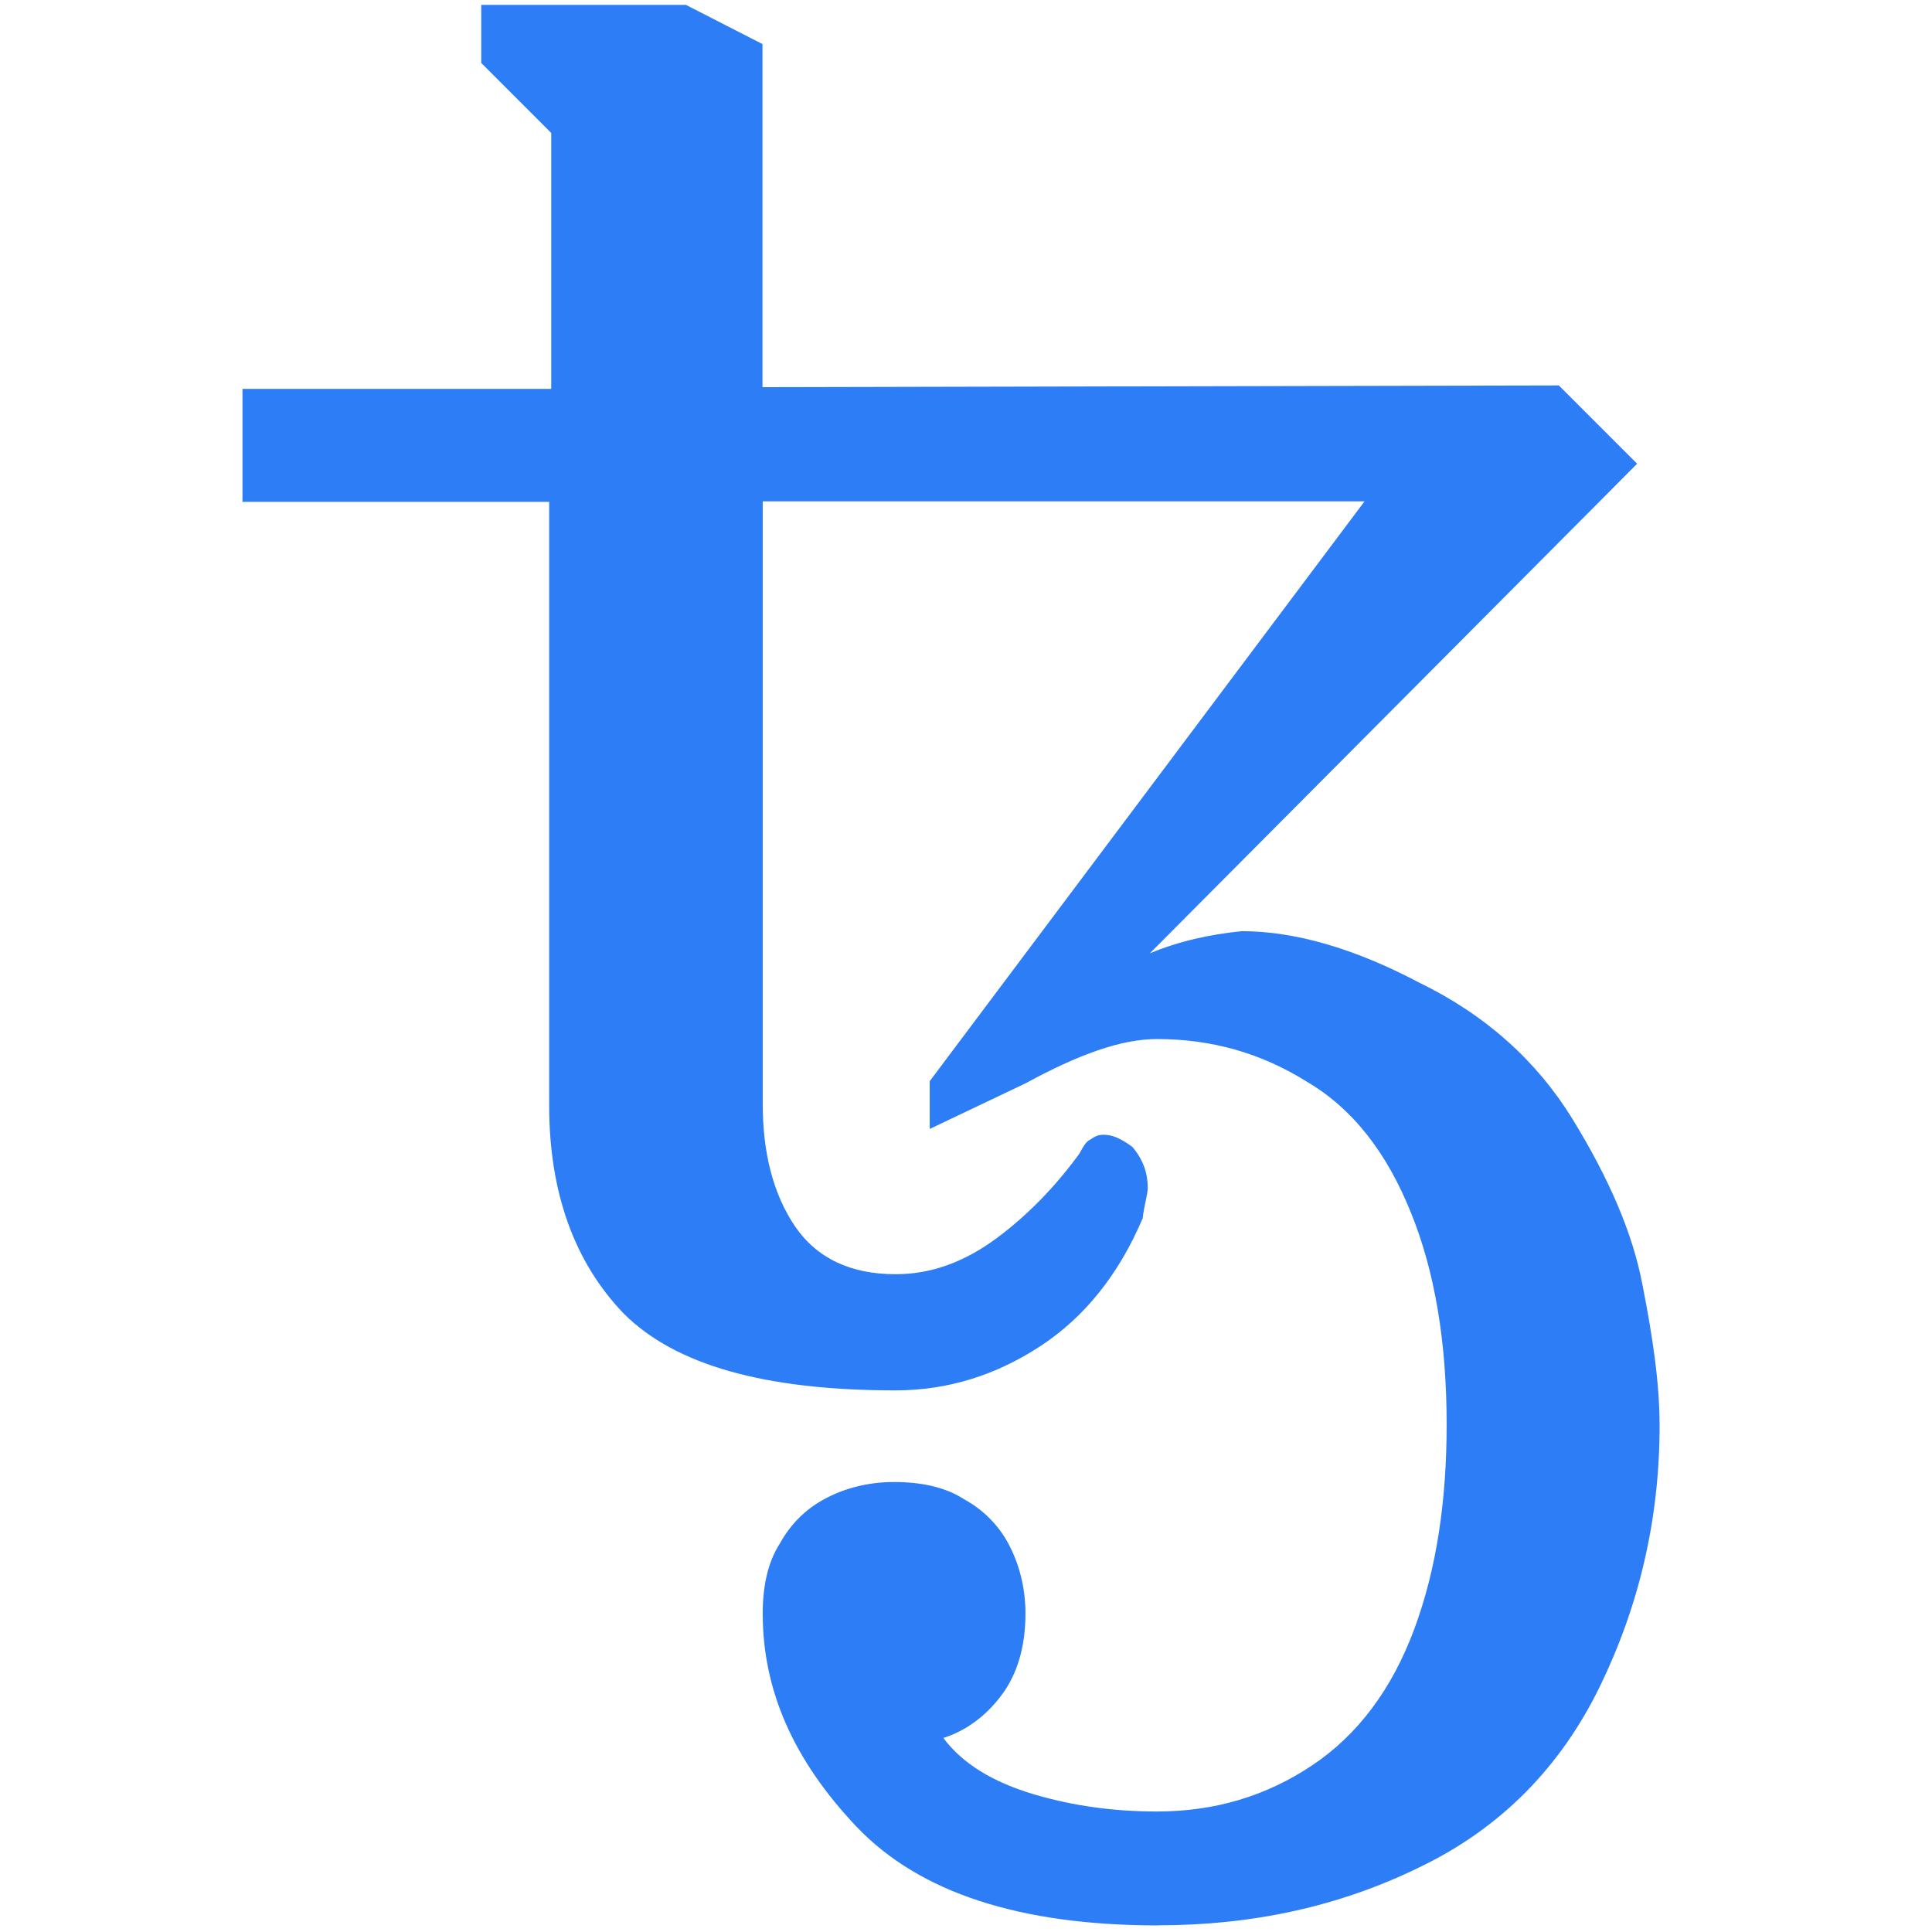<!-- Generated by IcoMoon.io -->
<svg version="1.1" xmlns="http://www.w3.org/2000/svg" width="32" height="32" viewBox="0 0 32 32">
<title>xtz</title>
<path fill="#2c7df6" d="M19.187 31.891c-2.285 0-3.954-0.536-5.001-1.636-1.046-1.105-1.553-2.26-1.553-3.532 0-0.448 0.084-0.849 0.285-1.159 0.172-0.314 0.423-0.565 0.732-0.732 0.314-0.172 0.707-0.285 1.159-0.285s0.849 0.084 1.159 0.285c0.314 0.172 0.565 0.423 0.732 0.732s0.285 0.707 0.285 1.159c0 0.565-0.142 1.017-0.398 1.356-0.255 0.343-0.59 0.59-0.962 0.707 0.314 0.423 0.82 0.732 1.498 0.933s1.356 0.285 2.038 0.285c0.962 0 1.808-0.255 2.569-0.762s1.327-1.268 1.695-2.26 0.536-2.117 0.536-3.39c0-1.381-0.201-2.544-0.59-3.503-0.398-0.992-0.962-1.724-1.724-2.172-0.762-0.477-1.582-0.707-2.486-0.707-0.59 0-1.297 0.255-2.172 0.732l-1.59 0.757v-0.791l7.202-9.604h-9.968v9.972c0 0.82 0.172 1.498 0.536 2.038 0.368 0.536 0.933 0.791 1.665 0.791 0.59 0 1.134-0.201 1.665-0.59 0.536-0.398 0.992-0.875 1.381-1.41 0.059-0.113 0.113-0.201 0.172-0.226 0.084-0.059 0.142-0.084 0.226-0.084 0.142 0 0.285 0.059 0.477 0.201 0.172 0.201 0.255 0.423 0.255 0.678 0 0.113-0.059 0.285-0.084 0.506-0.398 0.933-0.962 1.636-1.695 2.117-0.732 0.477-1.523 0.732-2.402 0.732-2.172 0-3.645-0.423-4.494-1.268-0.82-0.849-1.239-2.009-1.239-3.448v-10.001h-5.080v-1.871h5.114v-4.239l-1.159-1.159v-0.962h3.39l1.268 0.649v5.683l13.19-0.029 1.297 1.297-8.072 8.11c0.477-0.201 0.992-0.314 1.523-0.368 0.875 0 1.866 0.285 2.933 0.849 1.105 0.536 1.95 1.297 2.544 2.26 0.59 0.962 0.992 1.866 1.159 2.741 0.172 0.875 0.285 1.636 0.285 2.343 0 1.552-0.343 2.992-0.992 4.323-0.649 1.327-1.636 2.343-2.992 2.992-1.327 0.649-2.766 0.958-4.319 0.958z"></path>
</svg>
